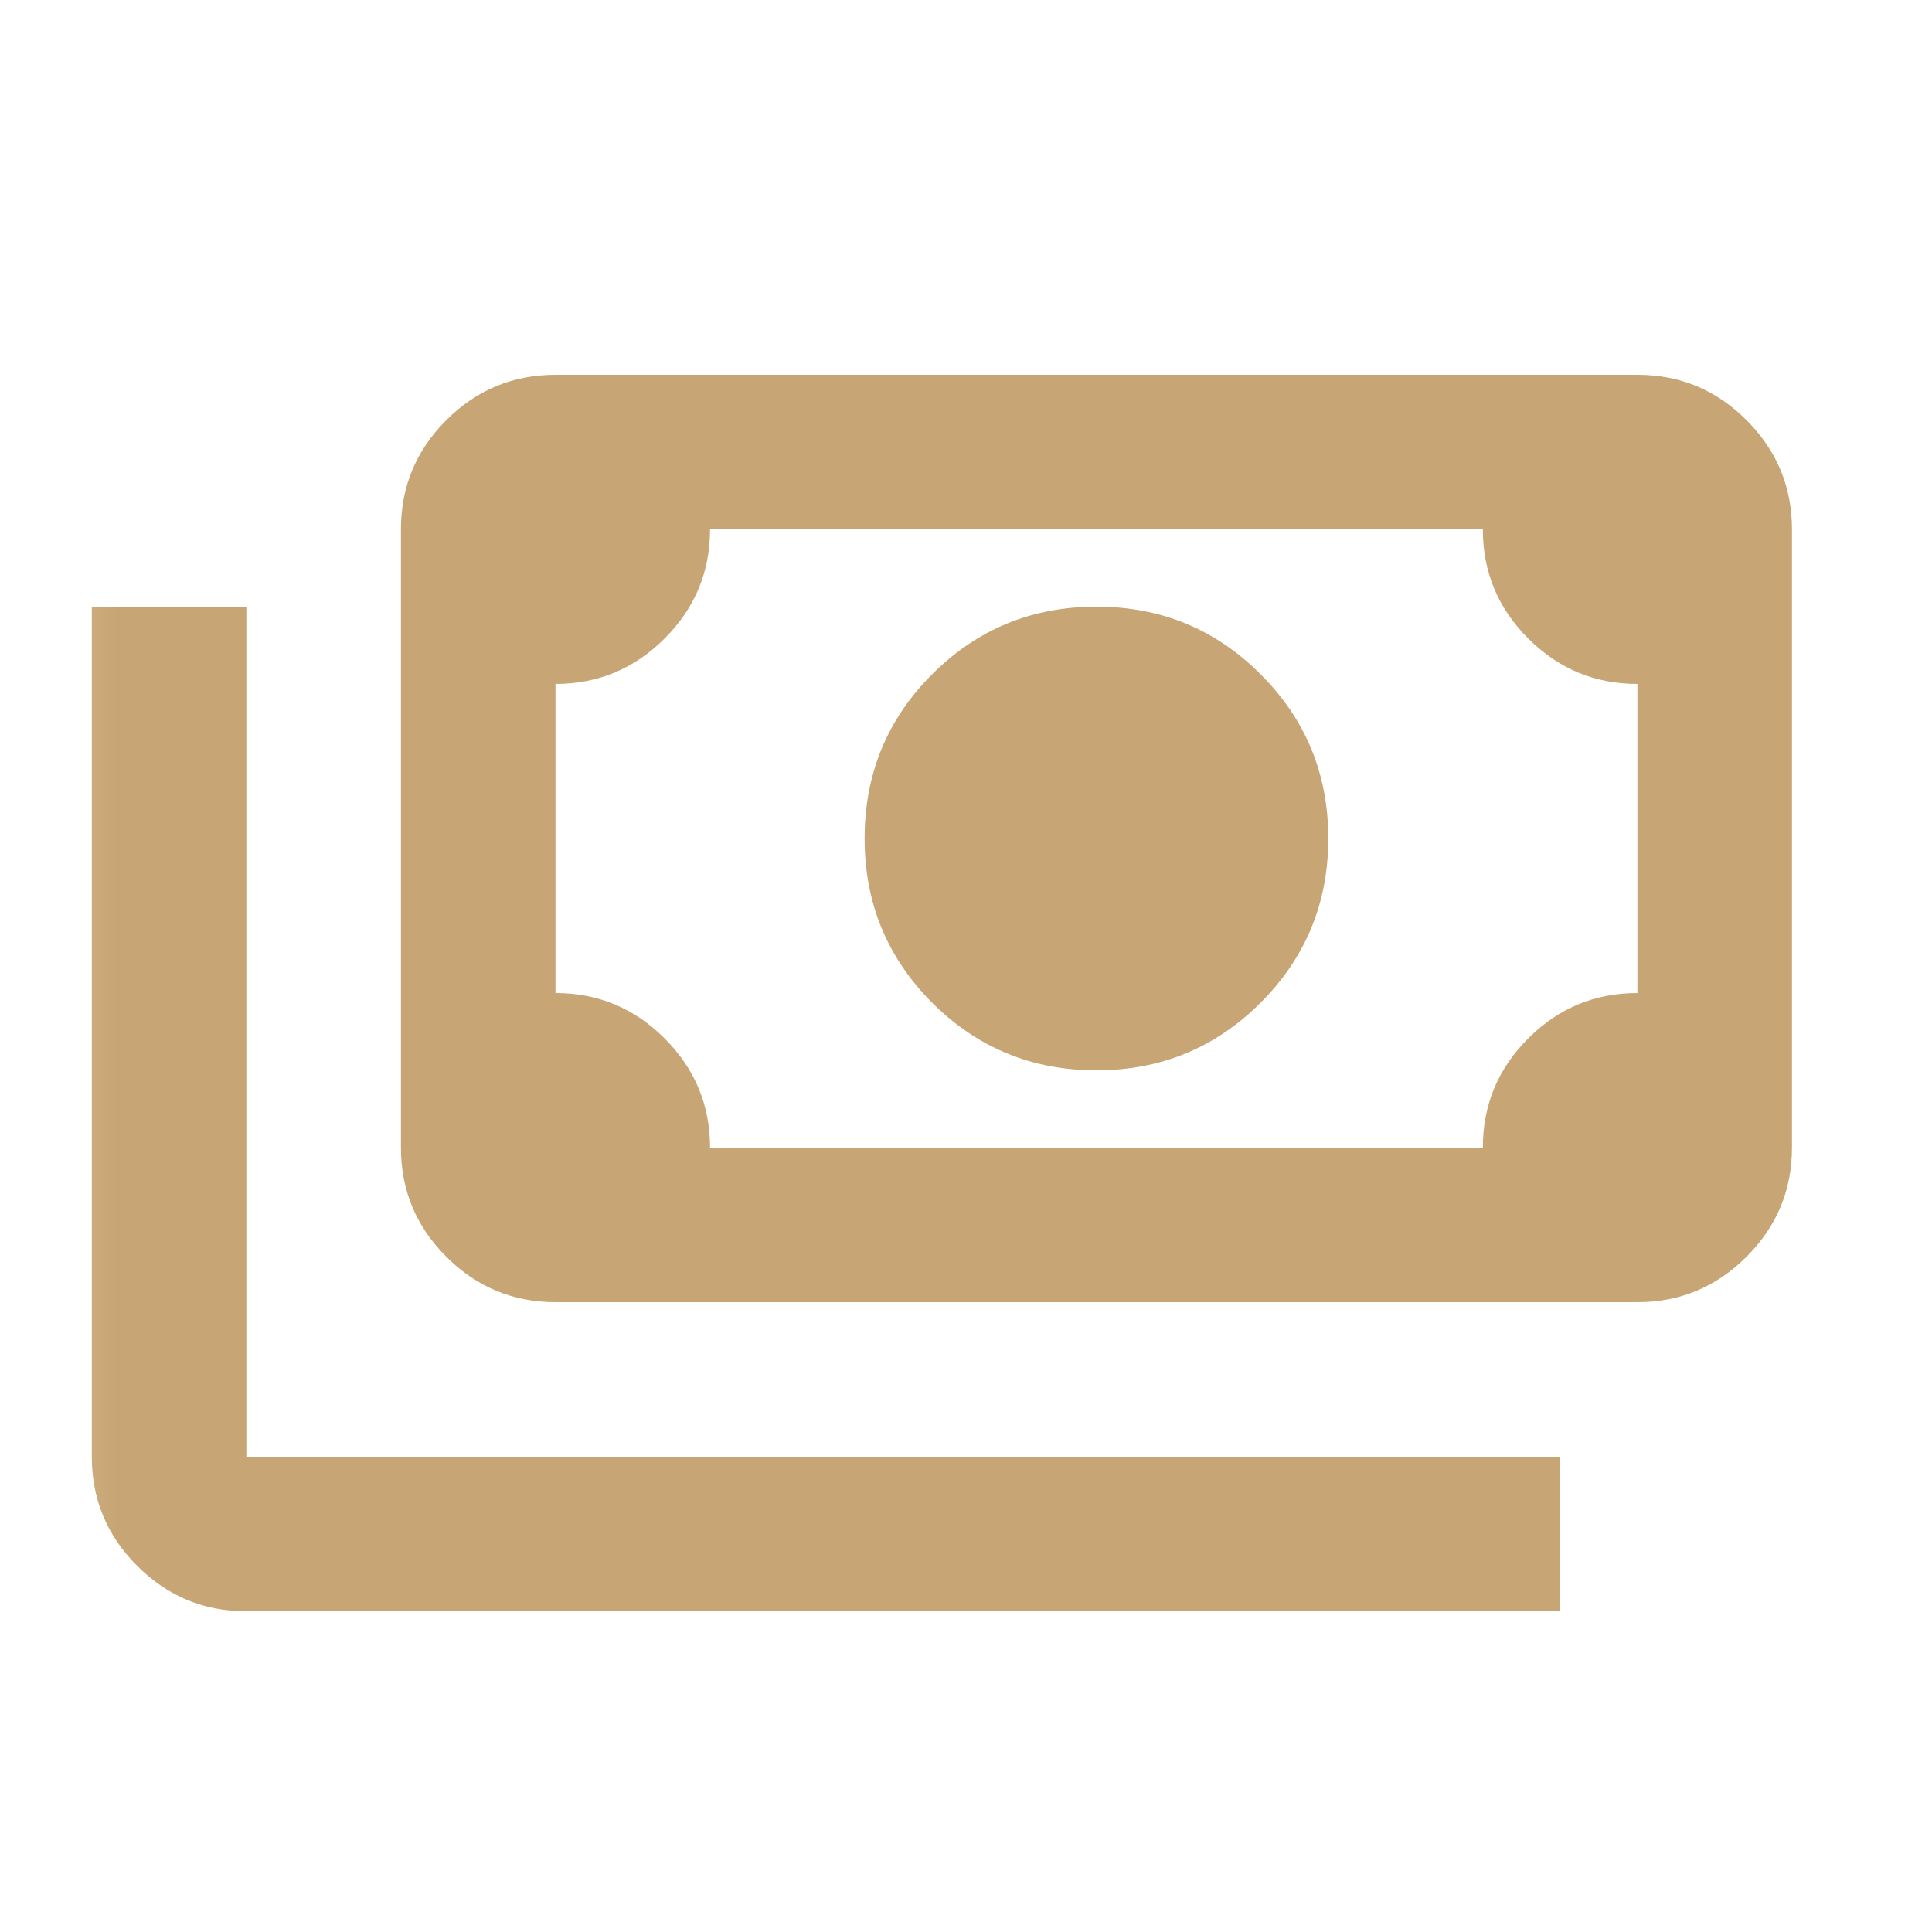 <svg width="25" height="25" viewBox="0 0 25 25" fill="none" xmlns="http://www.w3.org/2000/svg">
<g id="payments">
<mask id="mask0_3074_13970" style="mask-type:alpha" maskUnits="userSpaceOnUse" x="0" y="0" width="25" height="25">
<rect id="Bounding box" x="0.188" y="0.85" width="24" height="24" fill="#D9D9D9"/>
</mask>
<g mask="url(#mask0_3074_13970)">
<path id="payments_2" d="M14.188 13.85C13.354 13.85 12.646 13.558 12.062 12.975C11.479 12.391 11.188 11.683 11.188 10.85C11.188 10.016 11.479 9.308 12.062 8.725C12.646 8.141 13.354 7.85 14.188 7.85C15.021 7.85 15.729 8.141 16.312 8.725C16.896 9.308 17.188 10.016 17.188 10.85C17.188 11.683 16.896 12.391 16.312 12.975C15.729 13.558 15.021 13.85 14.188 13.85ZM7.188 16.85C6.638 16.85 6.167 16.654 5.775 16.262C5.383 15.87 5.188 15.4 5.188 14.85V6.85C5.188 6.3 5.383 5.829 5.775 5.437C6.167 5.045 6.638 4.85 7.188 4.85H21.188C21.738 4.85 22.208 5.045 22.6 5.437C22.992 5.829 23.188 6.3 23.188 6.85V14.85C23.188 15.4 22.992 15.87 22.6 16.262C22.208 16.654 21.738 16.85 21.188 16.85H7.188ZM9.188 14.85H19.188C19.188 14.3 19.383 13.829 19.775 13.437C20.167 13.045 20.637 12.85 21.188 12.85V8.85C20.637 8.85 20.167 8.654 19.775 8.262C19.383 7.87 19.188 7.4 19.188 6.85H9.188C9.188 7.4 8.992 7.87 8.6 8.262C8.208 8.654 7.737 8.85 7.188 8.85V12.85C7.737 12.85 8.208 13.045 8.6 13.437C8.992 13.829 9.188 14.3 9.188 14.85ZM20.188 20.85H3.188C2.638 20.85 2.167 20.654 1.775 20.262C1.383 19.87 1.188 19.4 1.188 18.85V7.85H3.188V18.85H20.188V20.85Z" fill="#C8A574"/>
</g>
</g>
</svg>
